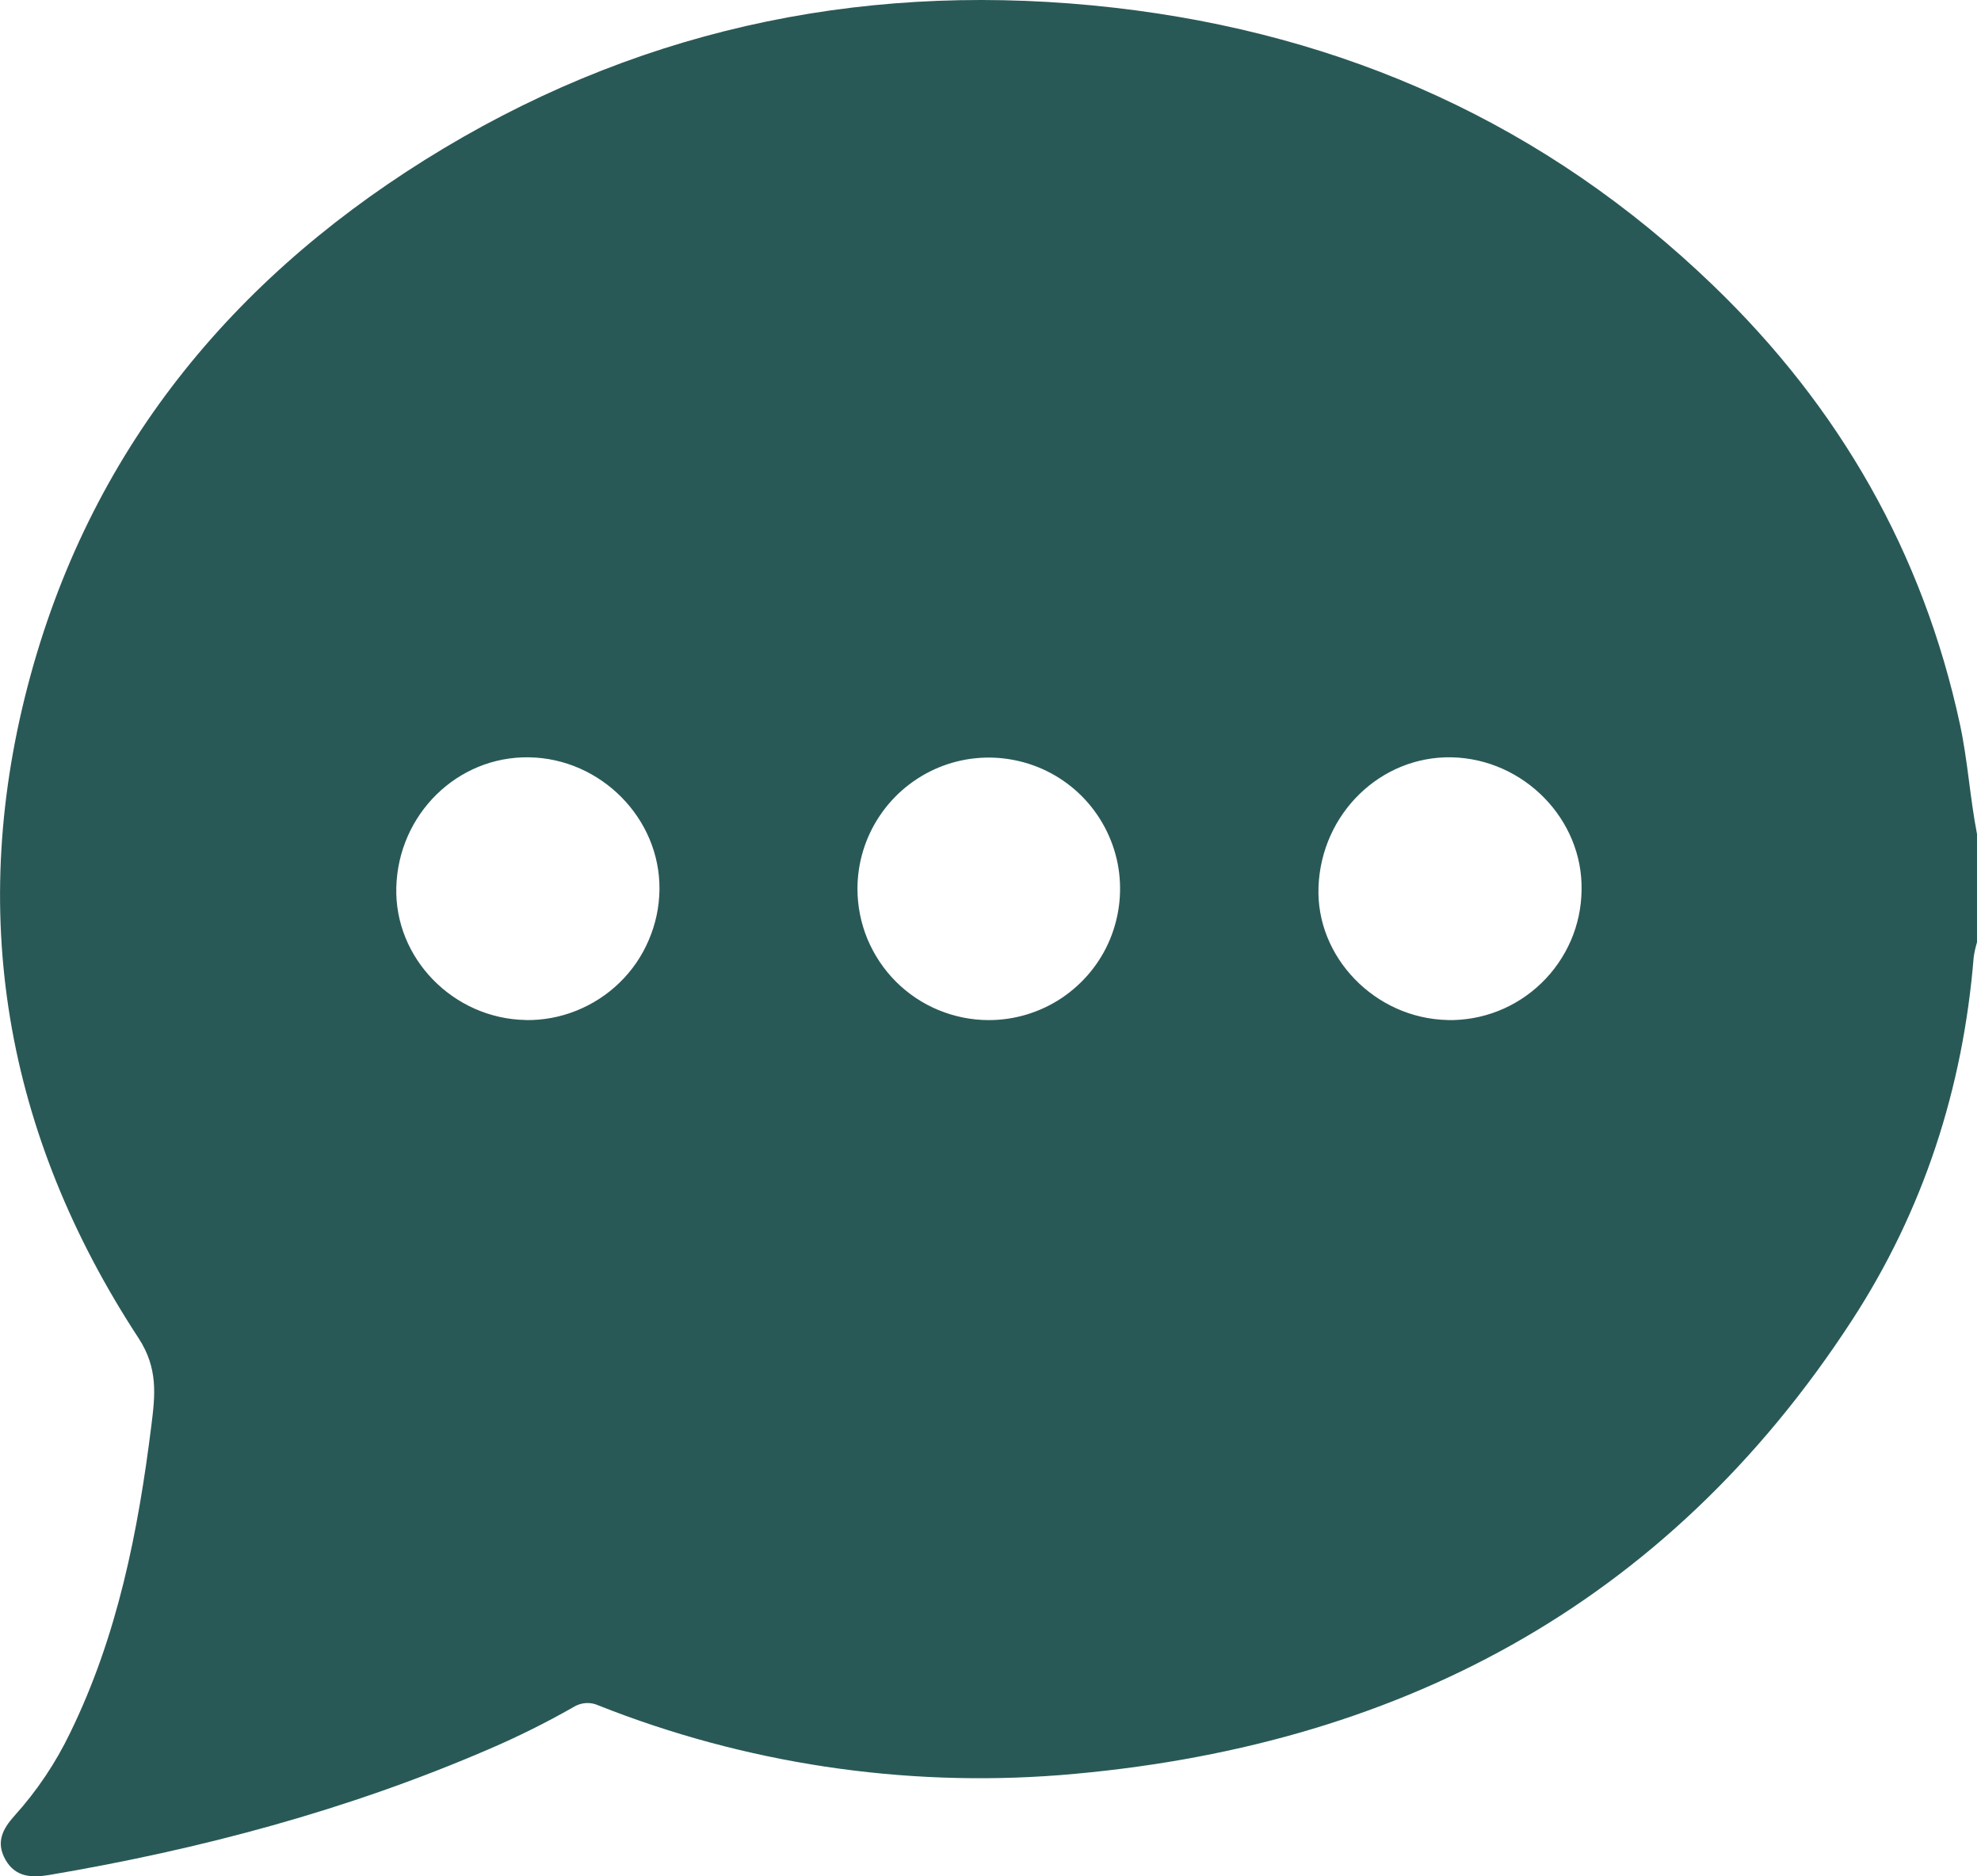 <svg width="19" height="18" viewBox="0 0 19 18" fill="none" xmlns="http://www.w3.org/2000/svg">
<g clip-path="url(#clip0_316_1387)">
<path d="M18.962 8.002V9.039C18.948 9.085 18.937 9.133 18.93 9.181C18.828 10.441 18.447 11.614 17.761 12.668C15.977 15.411 13.377 16.771 10.166 17.029C8.66 17.146 7.146 16.918 5.741 16.361C5.703 16.343 5.66 16.335 5.618 16.338C5.575 16.341 5.534 16.355 5.499 16.377C5.236 16.527 4.966 16.661 4.689 16.78C3.335 17.365 1.922 17.741 0.472 17.987C0.303 18.015 0.148 18.009 0.052 17.84C-0.043 17.671 0.028 17.543 0.138 17.42C0.353 17.182 0.533 16.914 0.672 16.625C1.128 15.693 1.325 14.692 1.452 13.673C1.488 13.385 1.518 13.127 1.329 12.837C0.046 10.876 -0.327 8.742 0.294 6.475C0.904 4.249 2.298 2.597 4.256 1.423C6.238 0.237 8.397 -0.187 10.688 0.074C12.895 0.327 14.828 1.192 16.433 2.74C17.64 3.903 18.443 5.301 18.798 6.948C18.873 7.296 18.894 7.653 18.962 8.002ZM5.041 9.786C5.208 9.788 5.373 9.758 5.527 9.696C5.682 9.634 5.823 9.543 5.942 9.427C6.062 9.311 6.157 9.172 6.222 9.019C6.288 8.866 6.323 8.702 6.325 8.535C6.334 7.853 5.763 7.276 5.074 7.265C4.384 7.254 3.82 7.814 3.801 8.512C3.782 9.192 4.347 9.772 5.041 9.785V9.786ZM13.881 9.786C14.047 9.789 14.213 9.76 14.368 9.699C14.523 9.638 14.664 9.547 14.784 9.431C14.904 9.315 14.999 9.177 15.066 9.024C15.132 8.871 15.167 8.707 15.169 8.54C15.183 7.861 14.616 7.281 13.924 7.265C13.242 7.251 12.673 7.805 12.646 8.507C12.619 9.181 13.188 9.769 13.881 9.785V9.786ZM9.484 9.786C9.733 9.786 9.976 9.712 10.183 9.574C10.39 9.435 10.552 9.239 10.647 9.009C10.742 8.778 10.767 8.525 10.719 8.281C10.67 8.037 10.55 7.812 10.374 7.636C10.198 7.46 9.973 7.34 9.729 7.292C9.485 7.243 9.232 7.268 9.002 7.363C8.772 7.459 8.575 7.62 8.437 7.827C8.298 8.034 8.224 8.278 8.224 8.527C8.224 8.692 8.257 8.856 8.32 9.009C8.384 9.161 8.476 9.3 8.593 9.417C8.71 9.534 8.849 9.627 9.002 9.69C9.155 9.753 9.318 9.786 9.484 9.786Z" fill="#295956"/>
</g>
<defs>
<clipPath id="clip0_316_1387">
<rect width="18.962" height="18" fill="white"/>
</clipPath>
</defs>
</svg>
